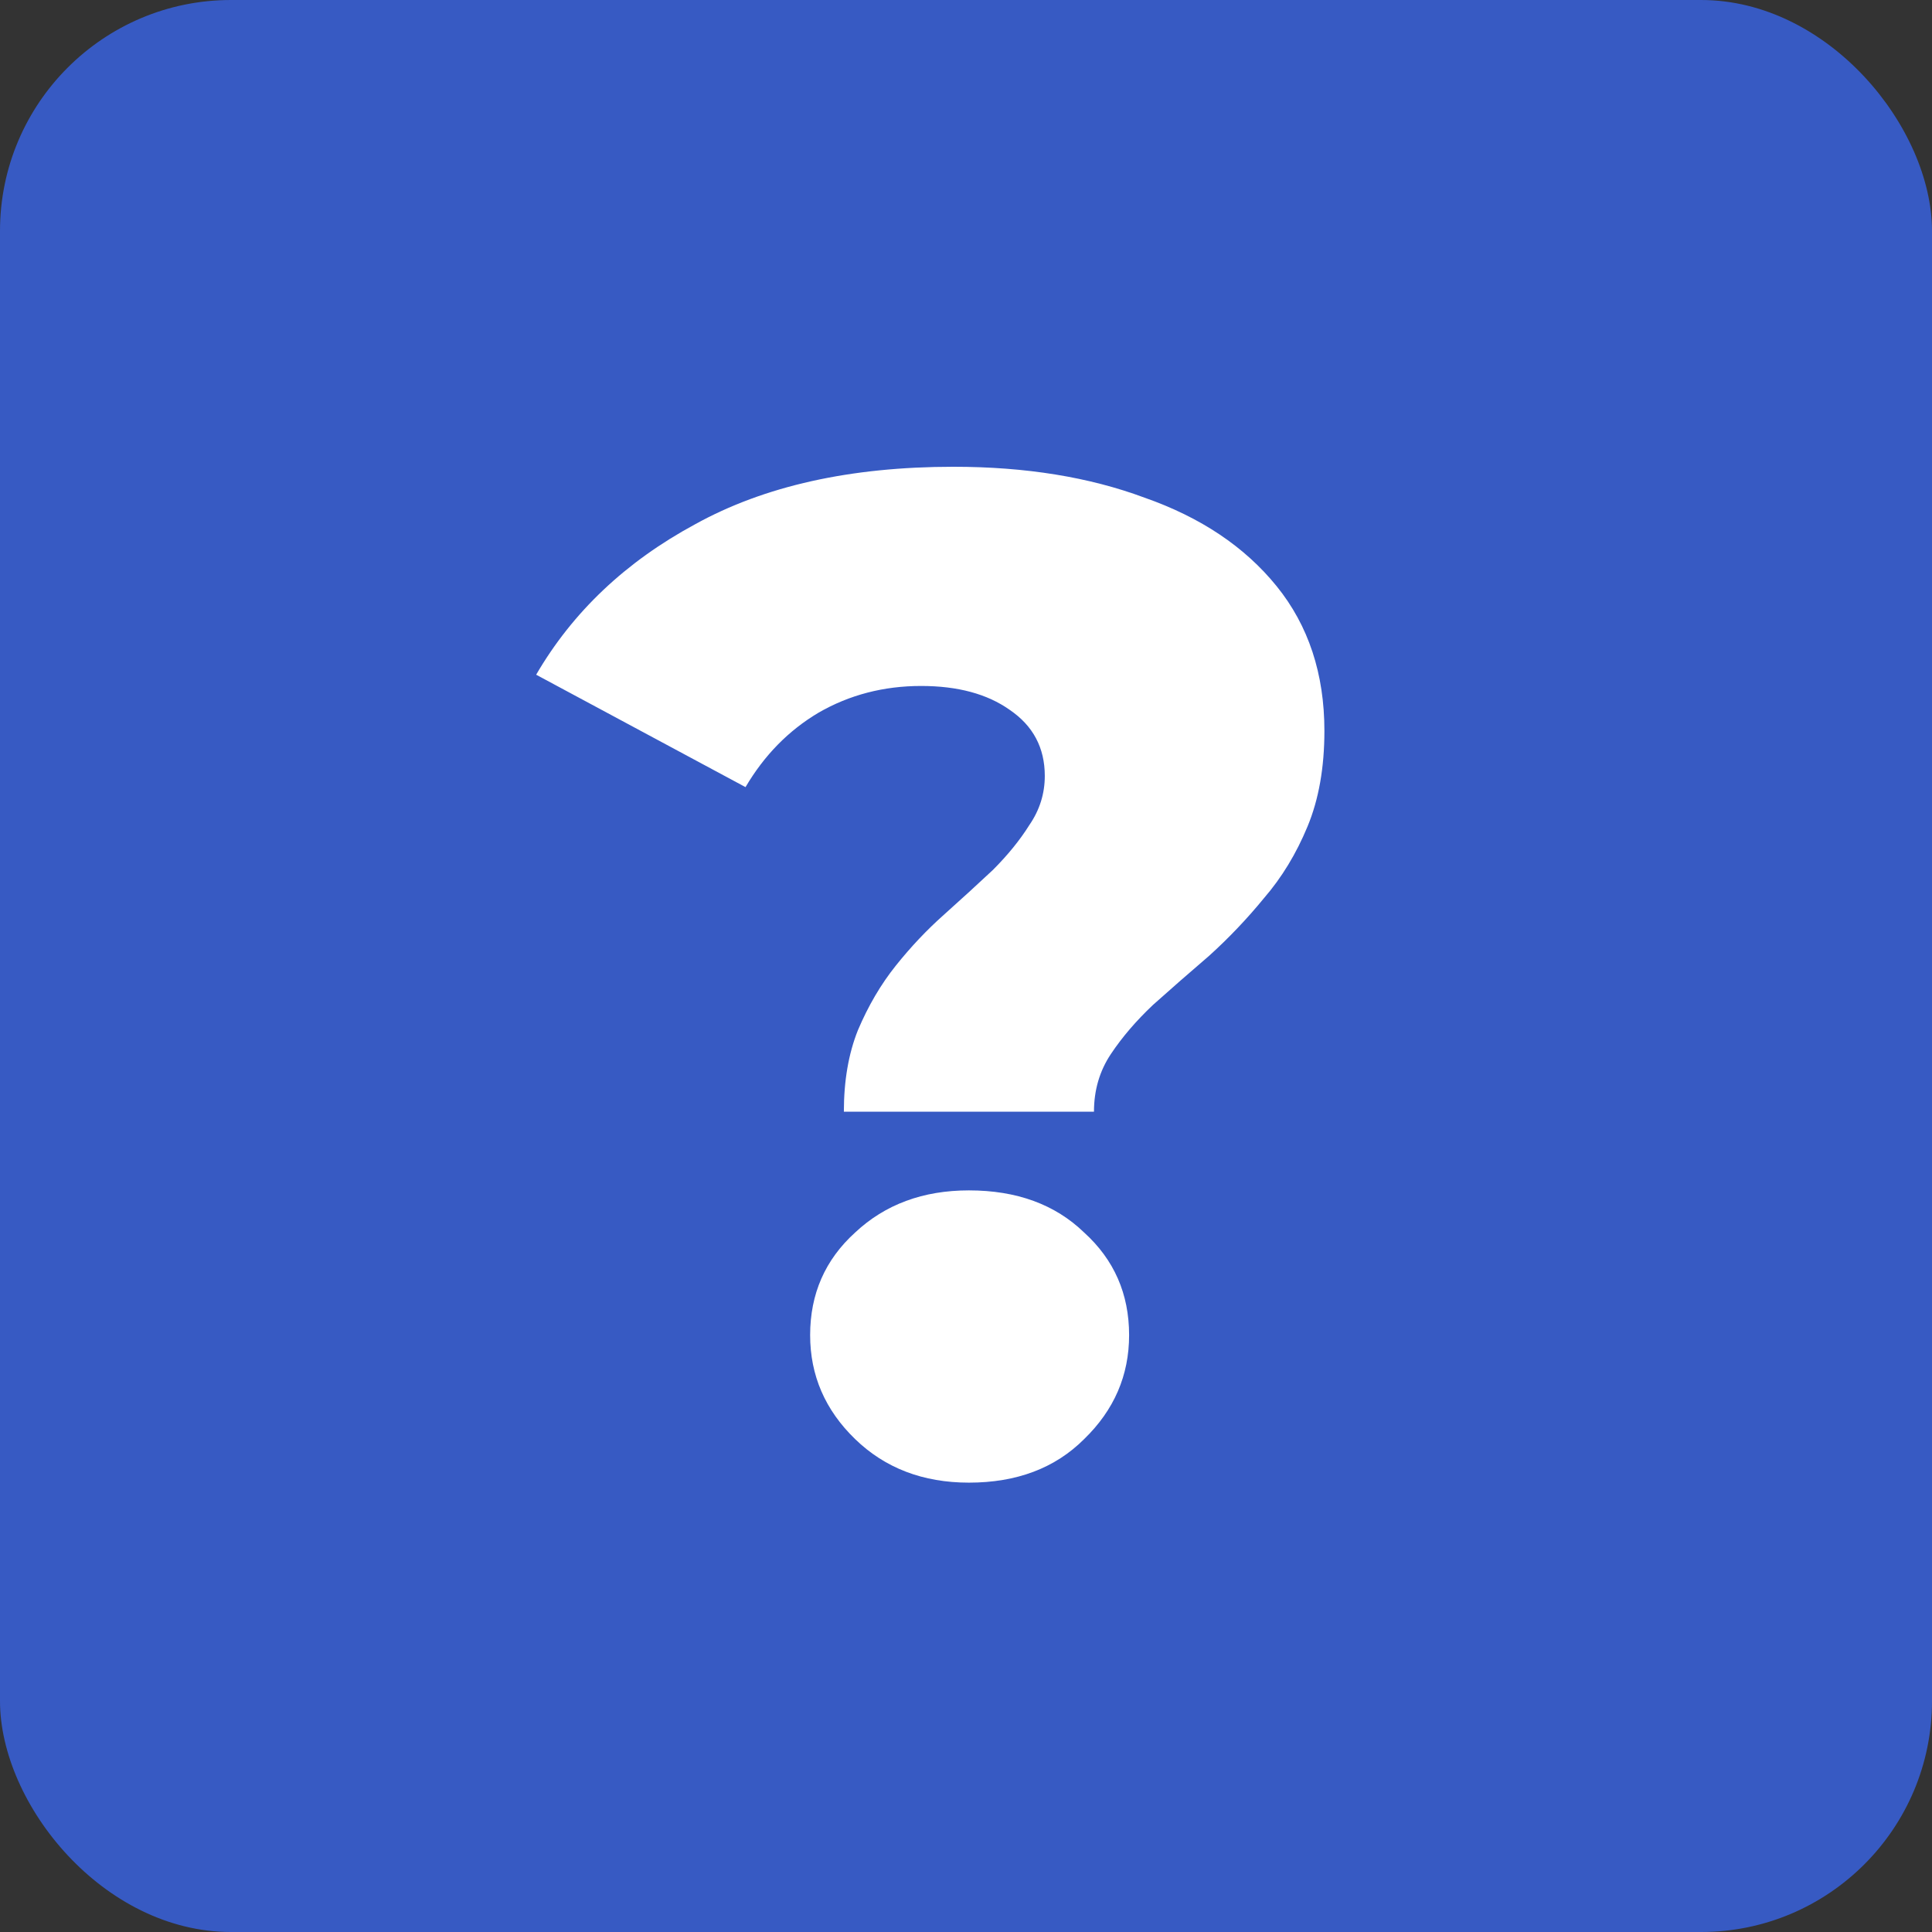 <svg xmlns="http://www.w3.org/2000/svg" width="92" height="92" viewBox="0 0 92 92" fill="none"><rect x="0" y="0" width="92" height="92" fill="#333333" stroke="none"/><g id="duvida"><rect id="Rectangle 15" width="92" height="92" rx="11" fill="#375AC3"></rect><path id="Heading 2 &#xE2;&#x86;&#x92; Ainda tem d&#xC3;&#xBA;vida? Confira&#10;aqui algumas respostas." d="M40.184 52.938C40.184 51.466 40.407 50.172 40.853 49.057C41.344 47.898 41.946 46.872 42.66 45.98C43.374 45.087 44.132 44.285 44.935 43.571C45.782 42.812 46.563 42.099 47.277 41.43C47.99 40.716 48.57 40.002 49.016 39.289C49.507 38.575 49.752 37.794 49.752 36.947C49.752 35.609 49.195 34.56 48.08 33.802C47.009 33.044 45.604 32.665 43.864 32.665C42.08 32.665 40.452 33.088 38.98 33.936C37.553 34.783 36.393 35.965 35.501 37.482L25.531 32.129C27.271 29.141 29.791 26.754 33.092 24.97C36.393 23.141 40.497 22.227 45.403 22.227C48.838 22.227 51.871 22.718 54.503 23.699C57.179 24.636 59.276 26.041 60.792 27.914C62.309 29.788 63.067 32.085 63.067 34.806C63.067 36.545 62.8 38.062 62.264 39.355C61.729 40.649 61.038 41.787 60.19 42.768C59.387 43.749 58.517 44.664 57.581 45.511C56.644 46.314 55.752 47.095 54.904 47.853C54.101 48.611 53.432 49.392 52.897 50.195C52.362 50.998 52.094 51.912 52.094 52.938H40.184ZM46.139 70.602C43.954 70.602 42.147 69.911 40.72 68.528C39.292 67.145 38.578 65.495 38.578 63.577C38.578 61.614 39.292 59.986 40.72 58.692C42.147 57.354 43.954 56.685 46.139 56.685C48.414 56.685 50.243 57.354 51.626 58.692C53.053 59.986 53.767 61.614 53.767 63.577C53.767 65.495 53.053 67.145 51.626 68.528C50.243 69.911 48.414 70.602 46.139 70.602Z" fill="white"></path></g></svg>